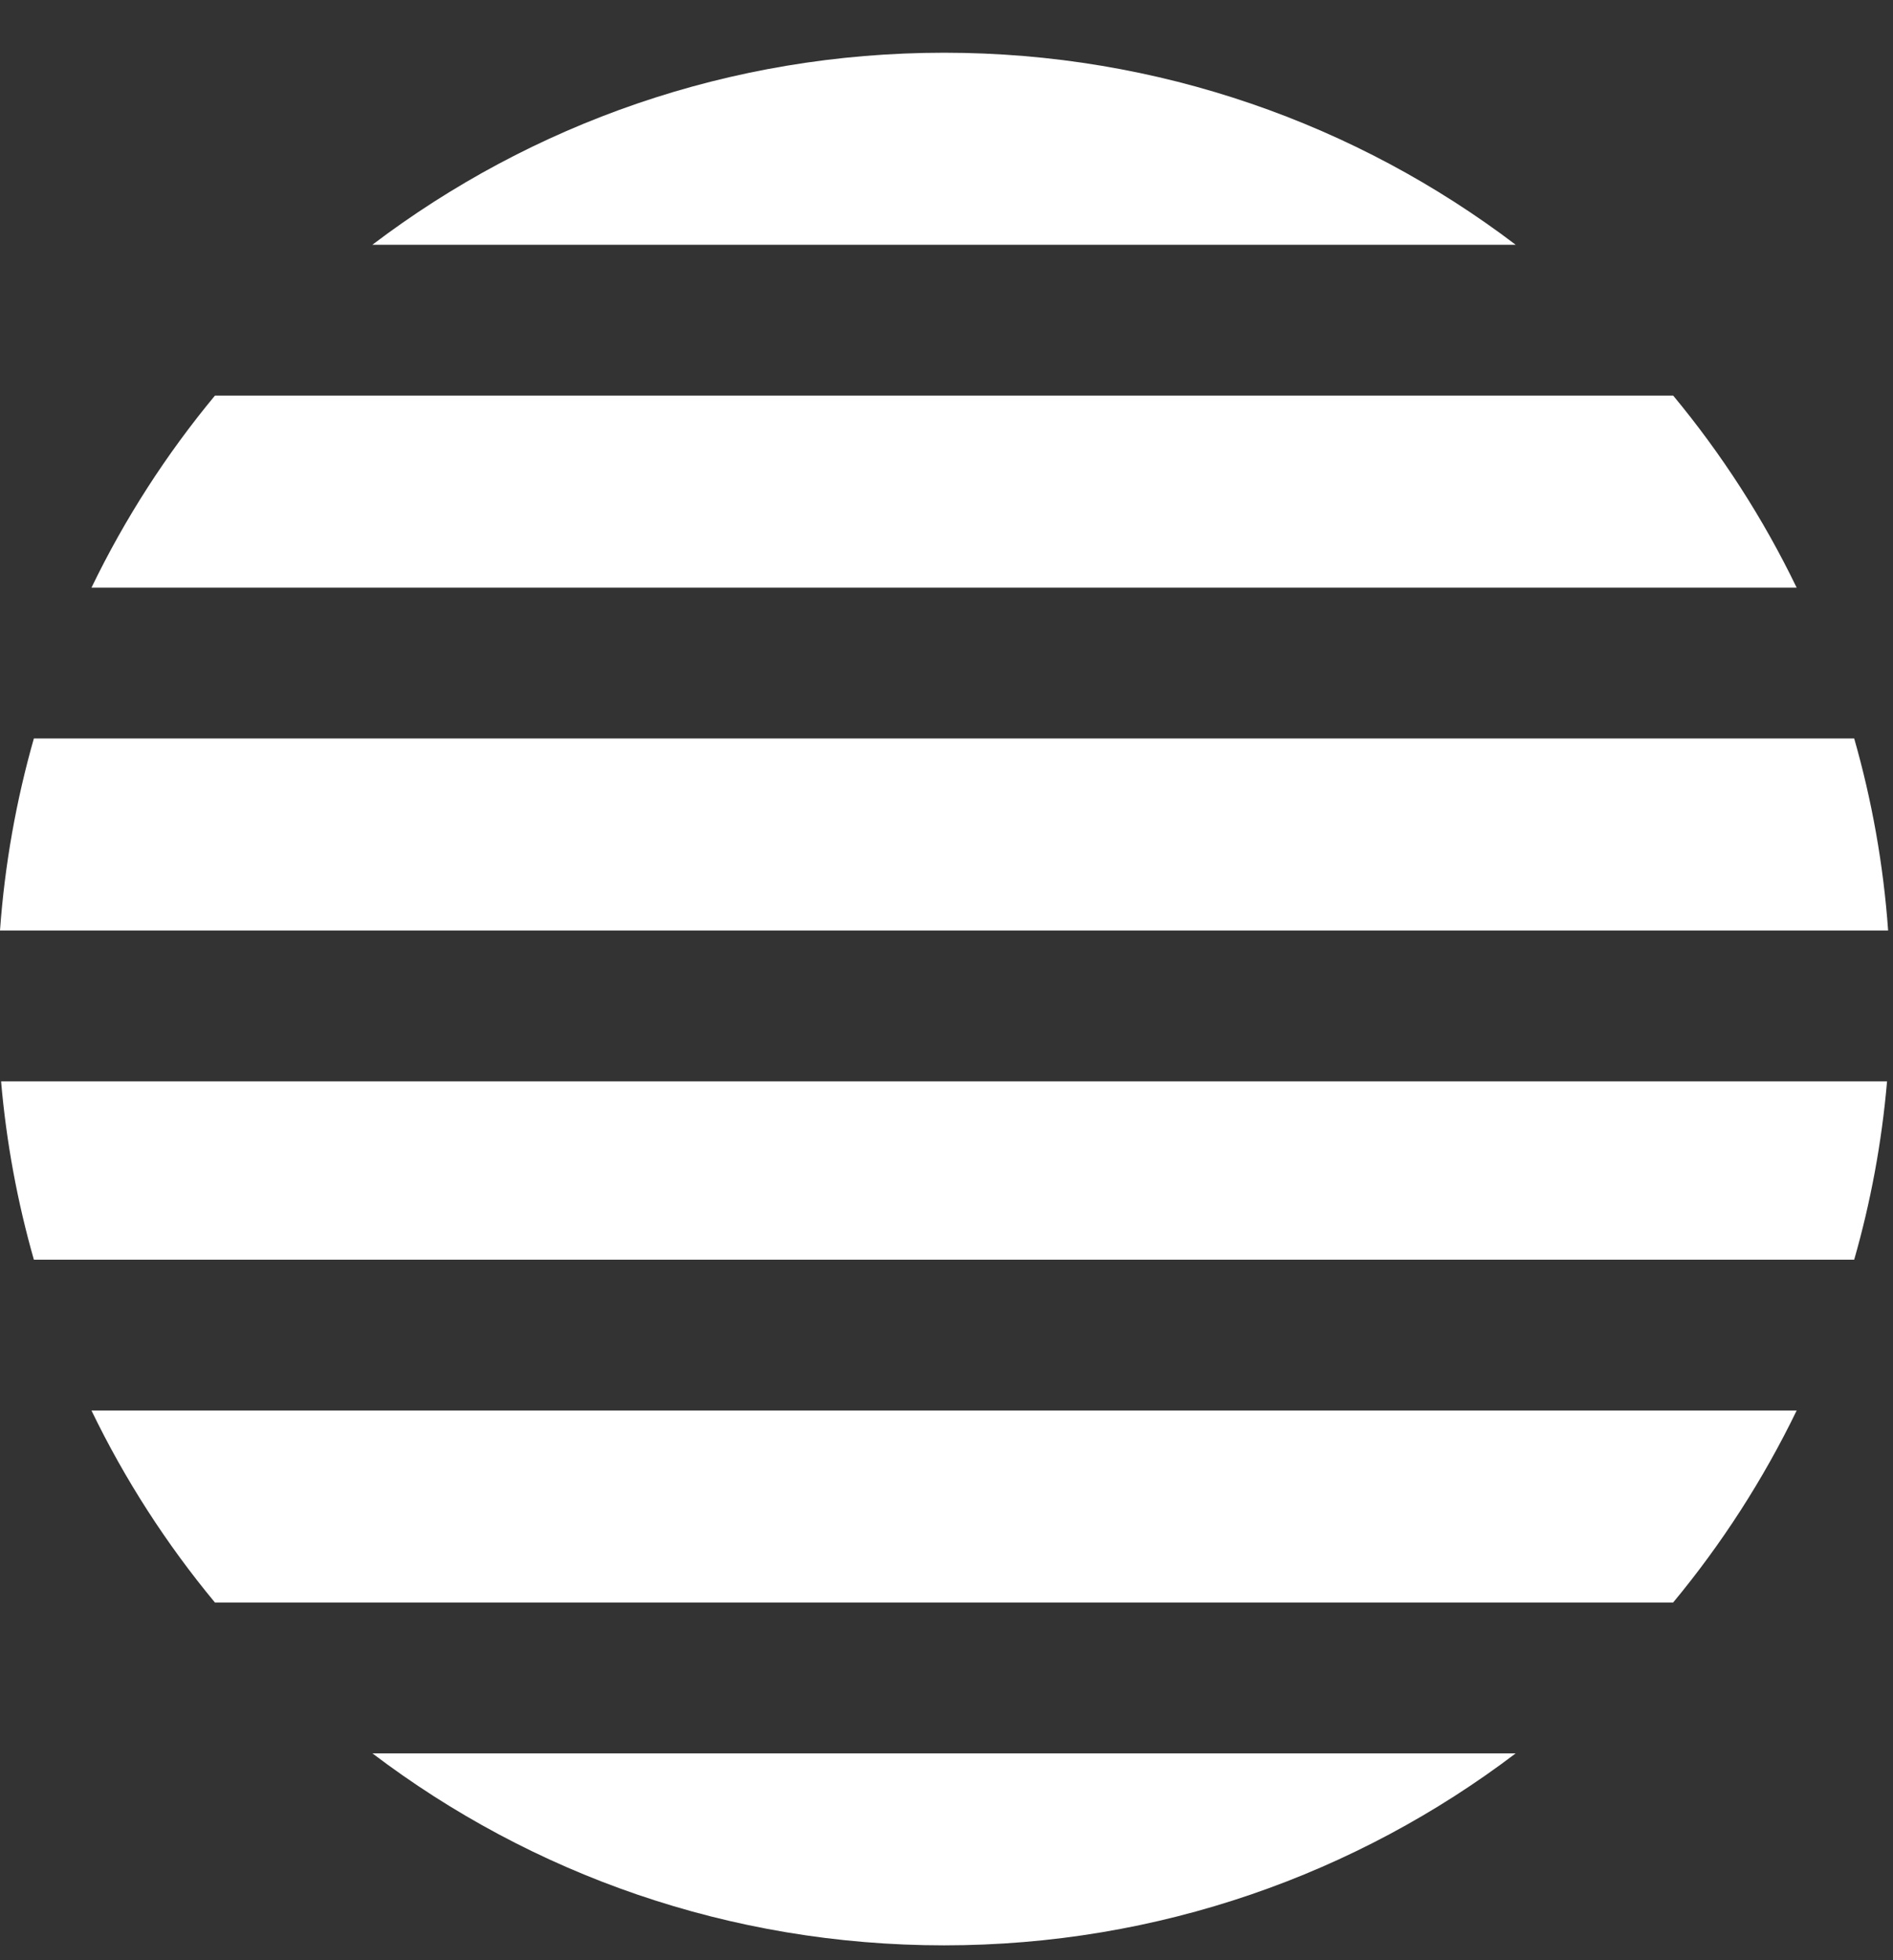 <svg width="28" height="29" viewBox="0 0 28 29" fill="none" xmlns="http://www.w3.org/2000/svg">
<rect x="0" y="0" width="28" height="29" fill="#333333" stroke="none"/>
<path fill-rule="evenodd" clip-rule="evenodd" d="M27.912 15.998H0.016C0.094 16.905 0.259 17.787 0.501 18.636H27.426C27.669 17.787 27.834 16.905 27.912 15.998ZM26.575 20.868H1.353C1.847 21.89 2.462 22.843 3.179 23.708H24.748C25.465 22.843 26.08 21.89 26.575 20.868ZM22.419 25.94H5.509C7.858 27.723 10.787 28.78 13.964 28.78C17.14 28.78 20.069 27.723 22.419 25.94ZM27.928 13.766H0C0.07 12.788 0.241 11.838 0.501 10.925H27.426C27.687 11.838 27.858 12.788 27.928 13.766ZM26.575 8.694C26.081 7.671 25.466 6.718 24.749 5.853H3.179C2.462 6.718 1.847 7.671 1.353 8.694H26.575ZM5.508 3.621H22.419C20.07 1.838 17.14 0.78 13.964 0.78C10.787 0.78 7.858 1.838 5.508 3.621Z" fill="white"/>
</svg>
